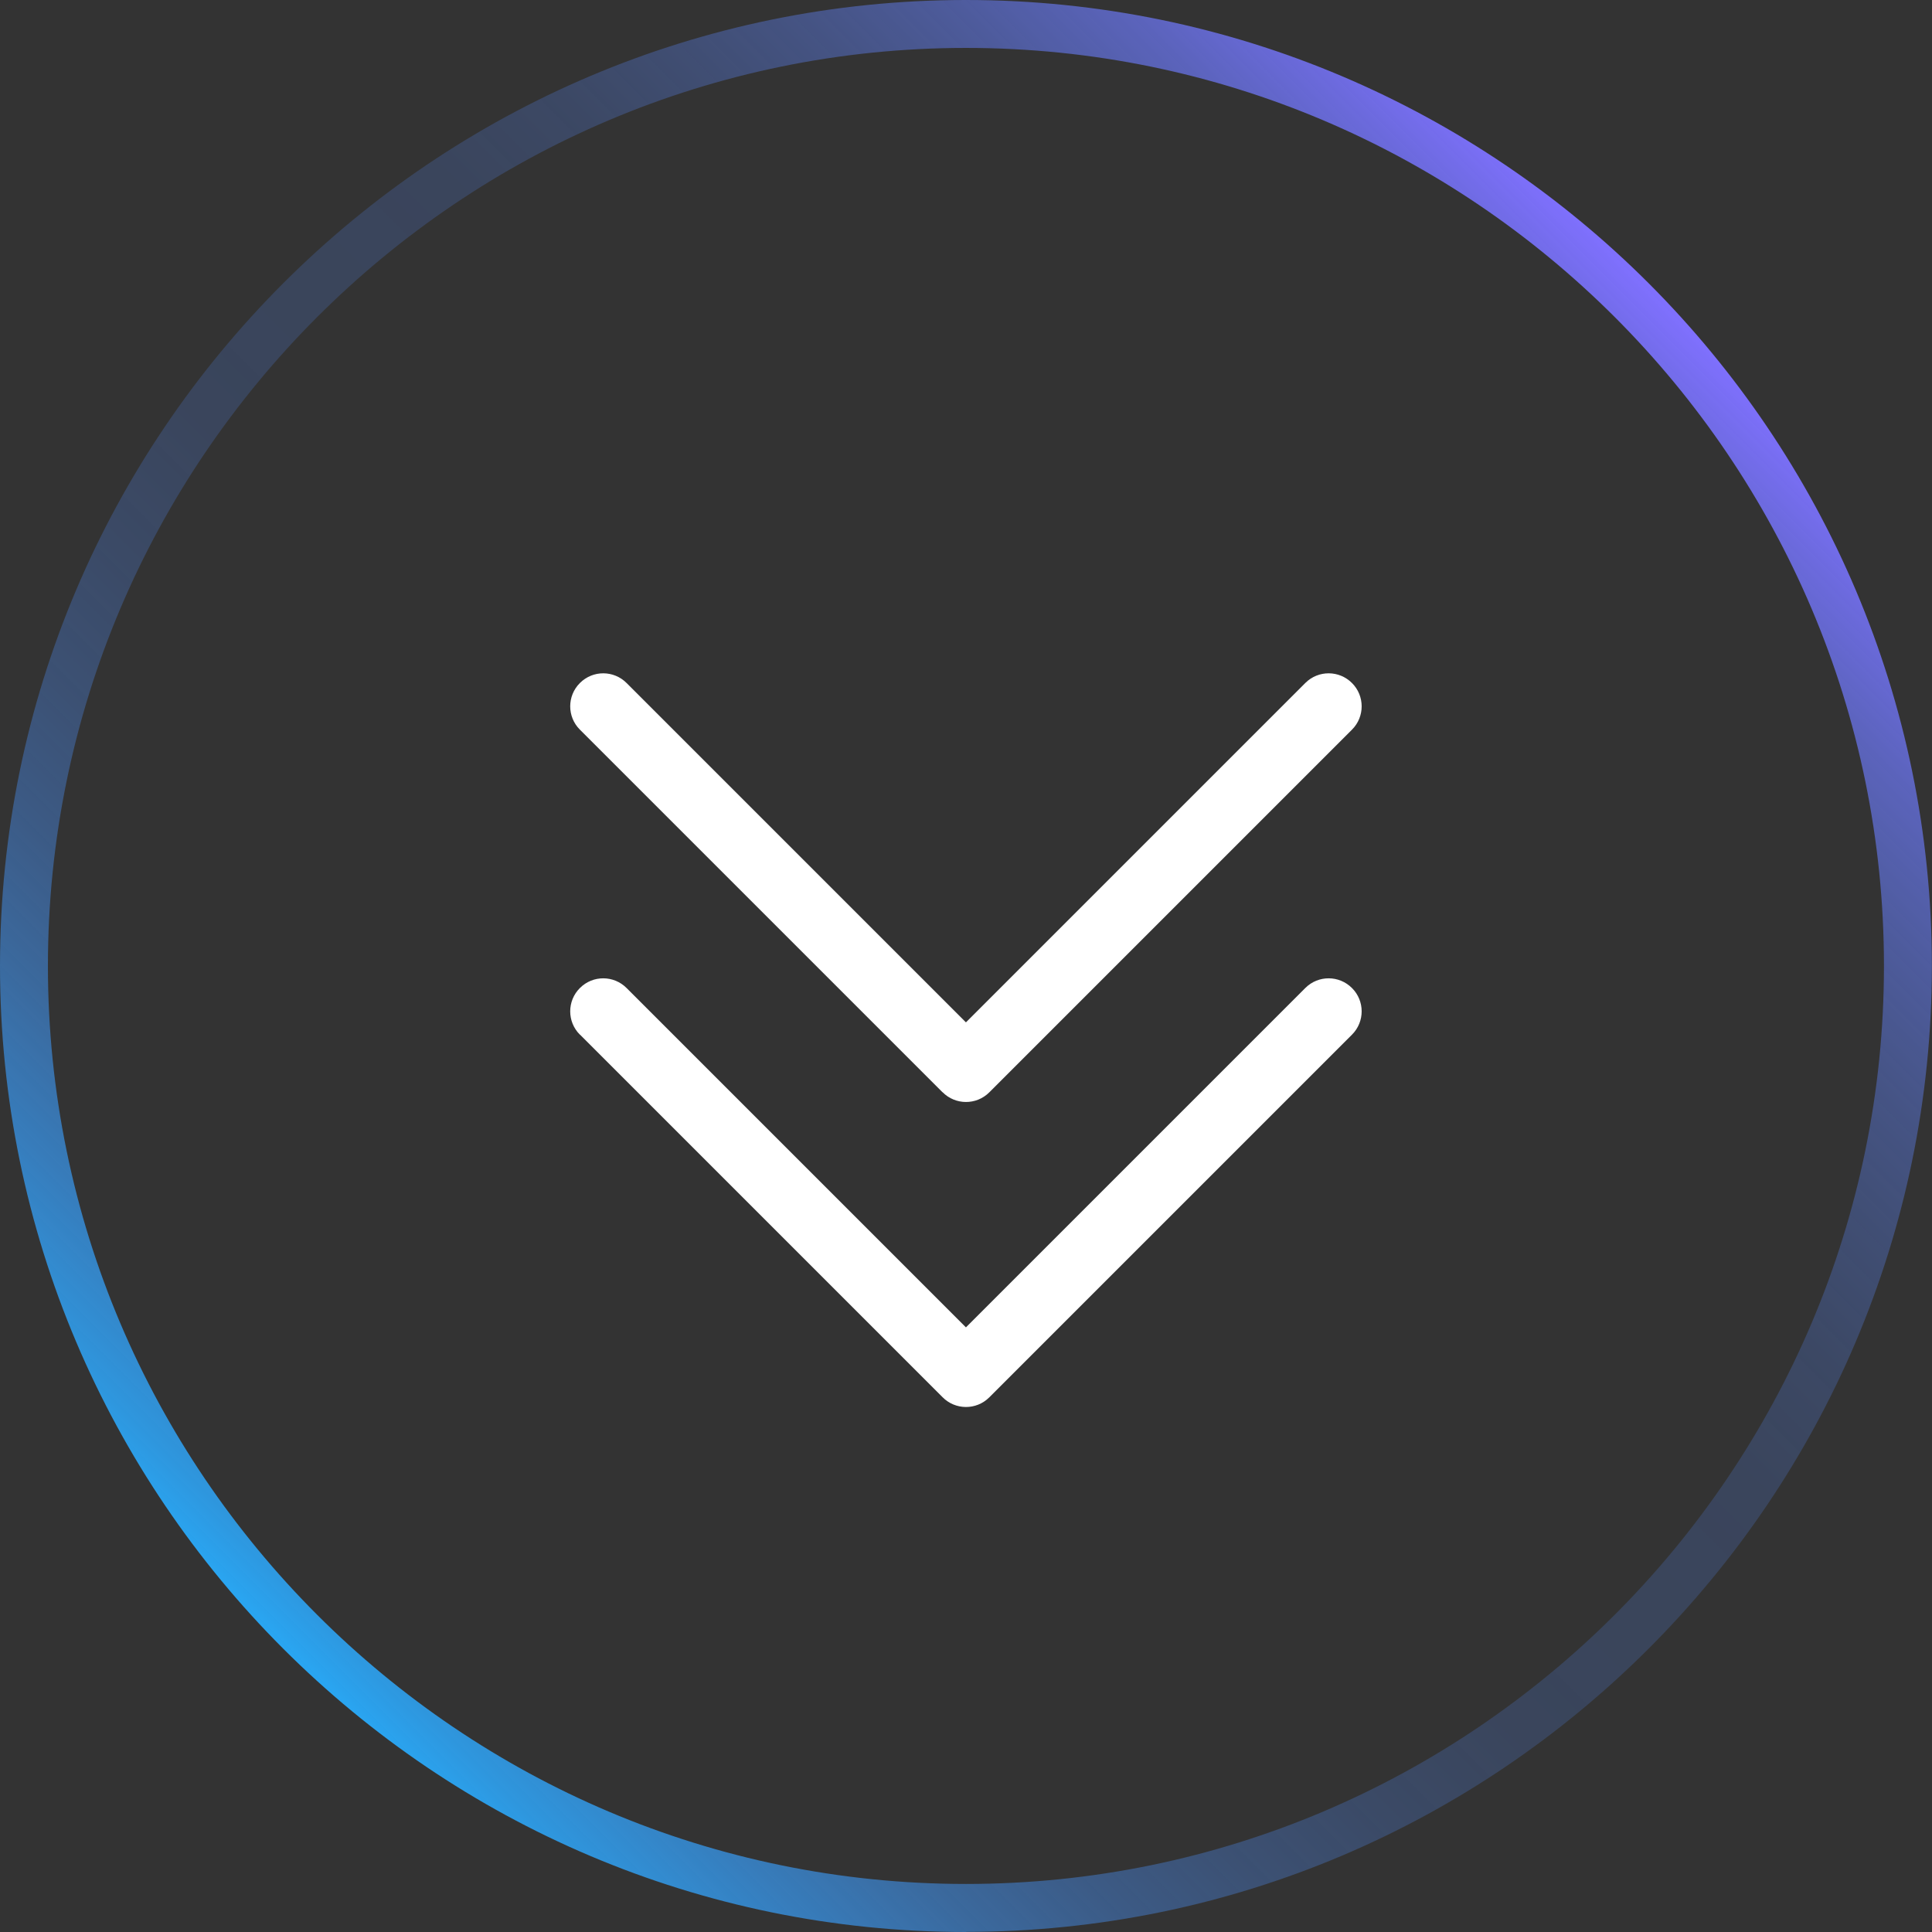 <?xml version="1.0" encoding="UTF-8"?>
<svg id="Layer_2" data-name="Layer 2" xmlns="http://www.w3.org/2000/svg" xmlns:xlink="http://www.w3.org/1999/xlink" viewBox="0 0 161.27 161.27">
  <rect x="0" y="0" width="161.27" height="161.27" fill="#333333" stroke="none"/>
  <defs>
    <style>
      .cls-1 {
        fill: url(#linear-gradient);
      }

      .cls-2 {
        fill: #fff;
      }
    </style>
    <linearGradient id="linear-gradient" x1="23.64" y1="137.62" x2="137.62" y2="23.64" gradientUnits="userSpaceOnUse">
      <stop offset="0" stop-color="#29a6f2"/>
      <stop offset=".03" stop-color="#2ea2f2" stop-opacity=".89"/>
      <stop offset=".09" stop-color="#389bf4" stop-opacity=".71"/>
      <stop offset=".15" stop-color="#4196f5" stop-opacity=".55"/>
      <stop offset=".21" stop-color="#4891f7" stop-opacity=".42"/>
      <stop offset=".27" stop-color="#4e8ef7" stop-opacity=".33"/>
      <stop offset=".34" stop-color="#518bf8" stop-opacity=".26"/>
      <stop offset=".42" stop-color="#548af8" stop-opacity=".21"/>
      <stop offset=".51" stop-color="#558af9" stop-opacity=".2"/>
      <stop offset=".6" stop-color="#5589f9" stop-opacity=".21"/>
      <stop offset=".67" stop-color="#5788f9" stop-opacity=".25"/>
      <stop offset=".73" stop-color="#5b86f9" stop-opacity=".32"/>
      <stop offset=".79" stop-color="#6083fa" stop-opacity=".41"/>
      <stop offset=".85" stop-color="#667ffb" stop-opacity=".53"/>
      <stop offset=".91" stop-color="#6e7afc" stop-opacity=".68"/>
      <stop offset=".96" stop-color="#7774fd" stop-opacity=".85"/>
      <stop offset="1" stop-color="#8070ff"/>
    </linearGradient>
  </defs>
  <g id="Layer_1-2" data-name="Layer 1">
    <g>
      <path class="cls-1" d="M80.63,161.27C36.17,161.27,0,125.09,0,80.63S36.17,0,80.63,0s80.63,36.17,80.63,80.63-36.17,80.63-80.63,80.63ZM80.63,4C38.38,4,4,38.38,4,80.63s34.38,76.63,76.63,76.63,76.63-34.38,76.63-76.63S122.89,4,80.63,4Z"/>
      <g>
        <path class="cls-2" d="M48.41,86.36l30.27,30.27c1.07,1.08,2.81,1.09,3.89.02,0,0,.01-.01.02-.02l30.27-30.27c1.07-1.07,1.07-2.81,0-3.88-1.07-1.08-2.81-1.09-3.89-.02,0,0-.01.01-.02.02l-28.32,28.32-28.32-28.32c-1.07-1.08-2.81-1.09-3.89-.02,0,0-.01.01-.02.02-1.07,1.07-1.07,2.81,0,3.88Z"/>
        <path class="cls-2" d="M78.68,91.17c1.07,1.08,2.81,1.09,3.89.02,0,0,.01-.01.02-.02l30.27-30.27c1.07-1.07,1.07-2.81,0-3.88-1.07-1.08-2.81-1.09-3.89-.02,0,0-.01.01-.02.02l-28.32,28.32-28.32-28.32c-1.07-1.08-2.81-1.09-3.89-.02,0,0-.01.01-.02.02-1.07,1.07-1.07,2.81,0,3.88l30.27,30.27Z"/>
      </g>
    </g>
  </g>
</svg>